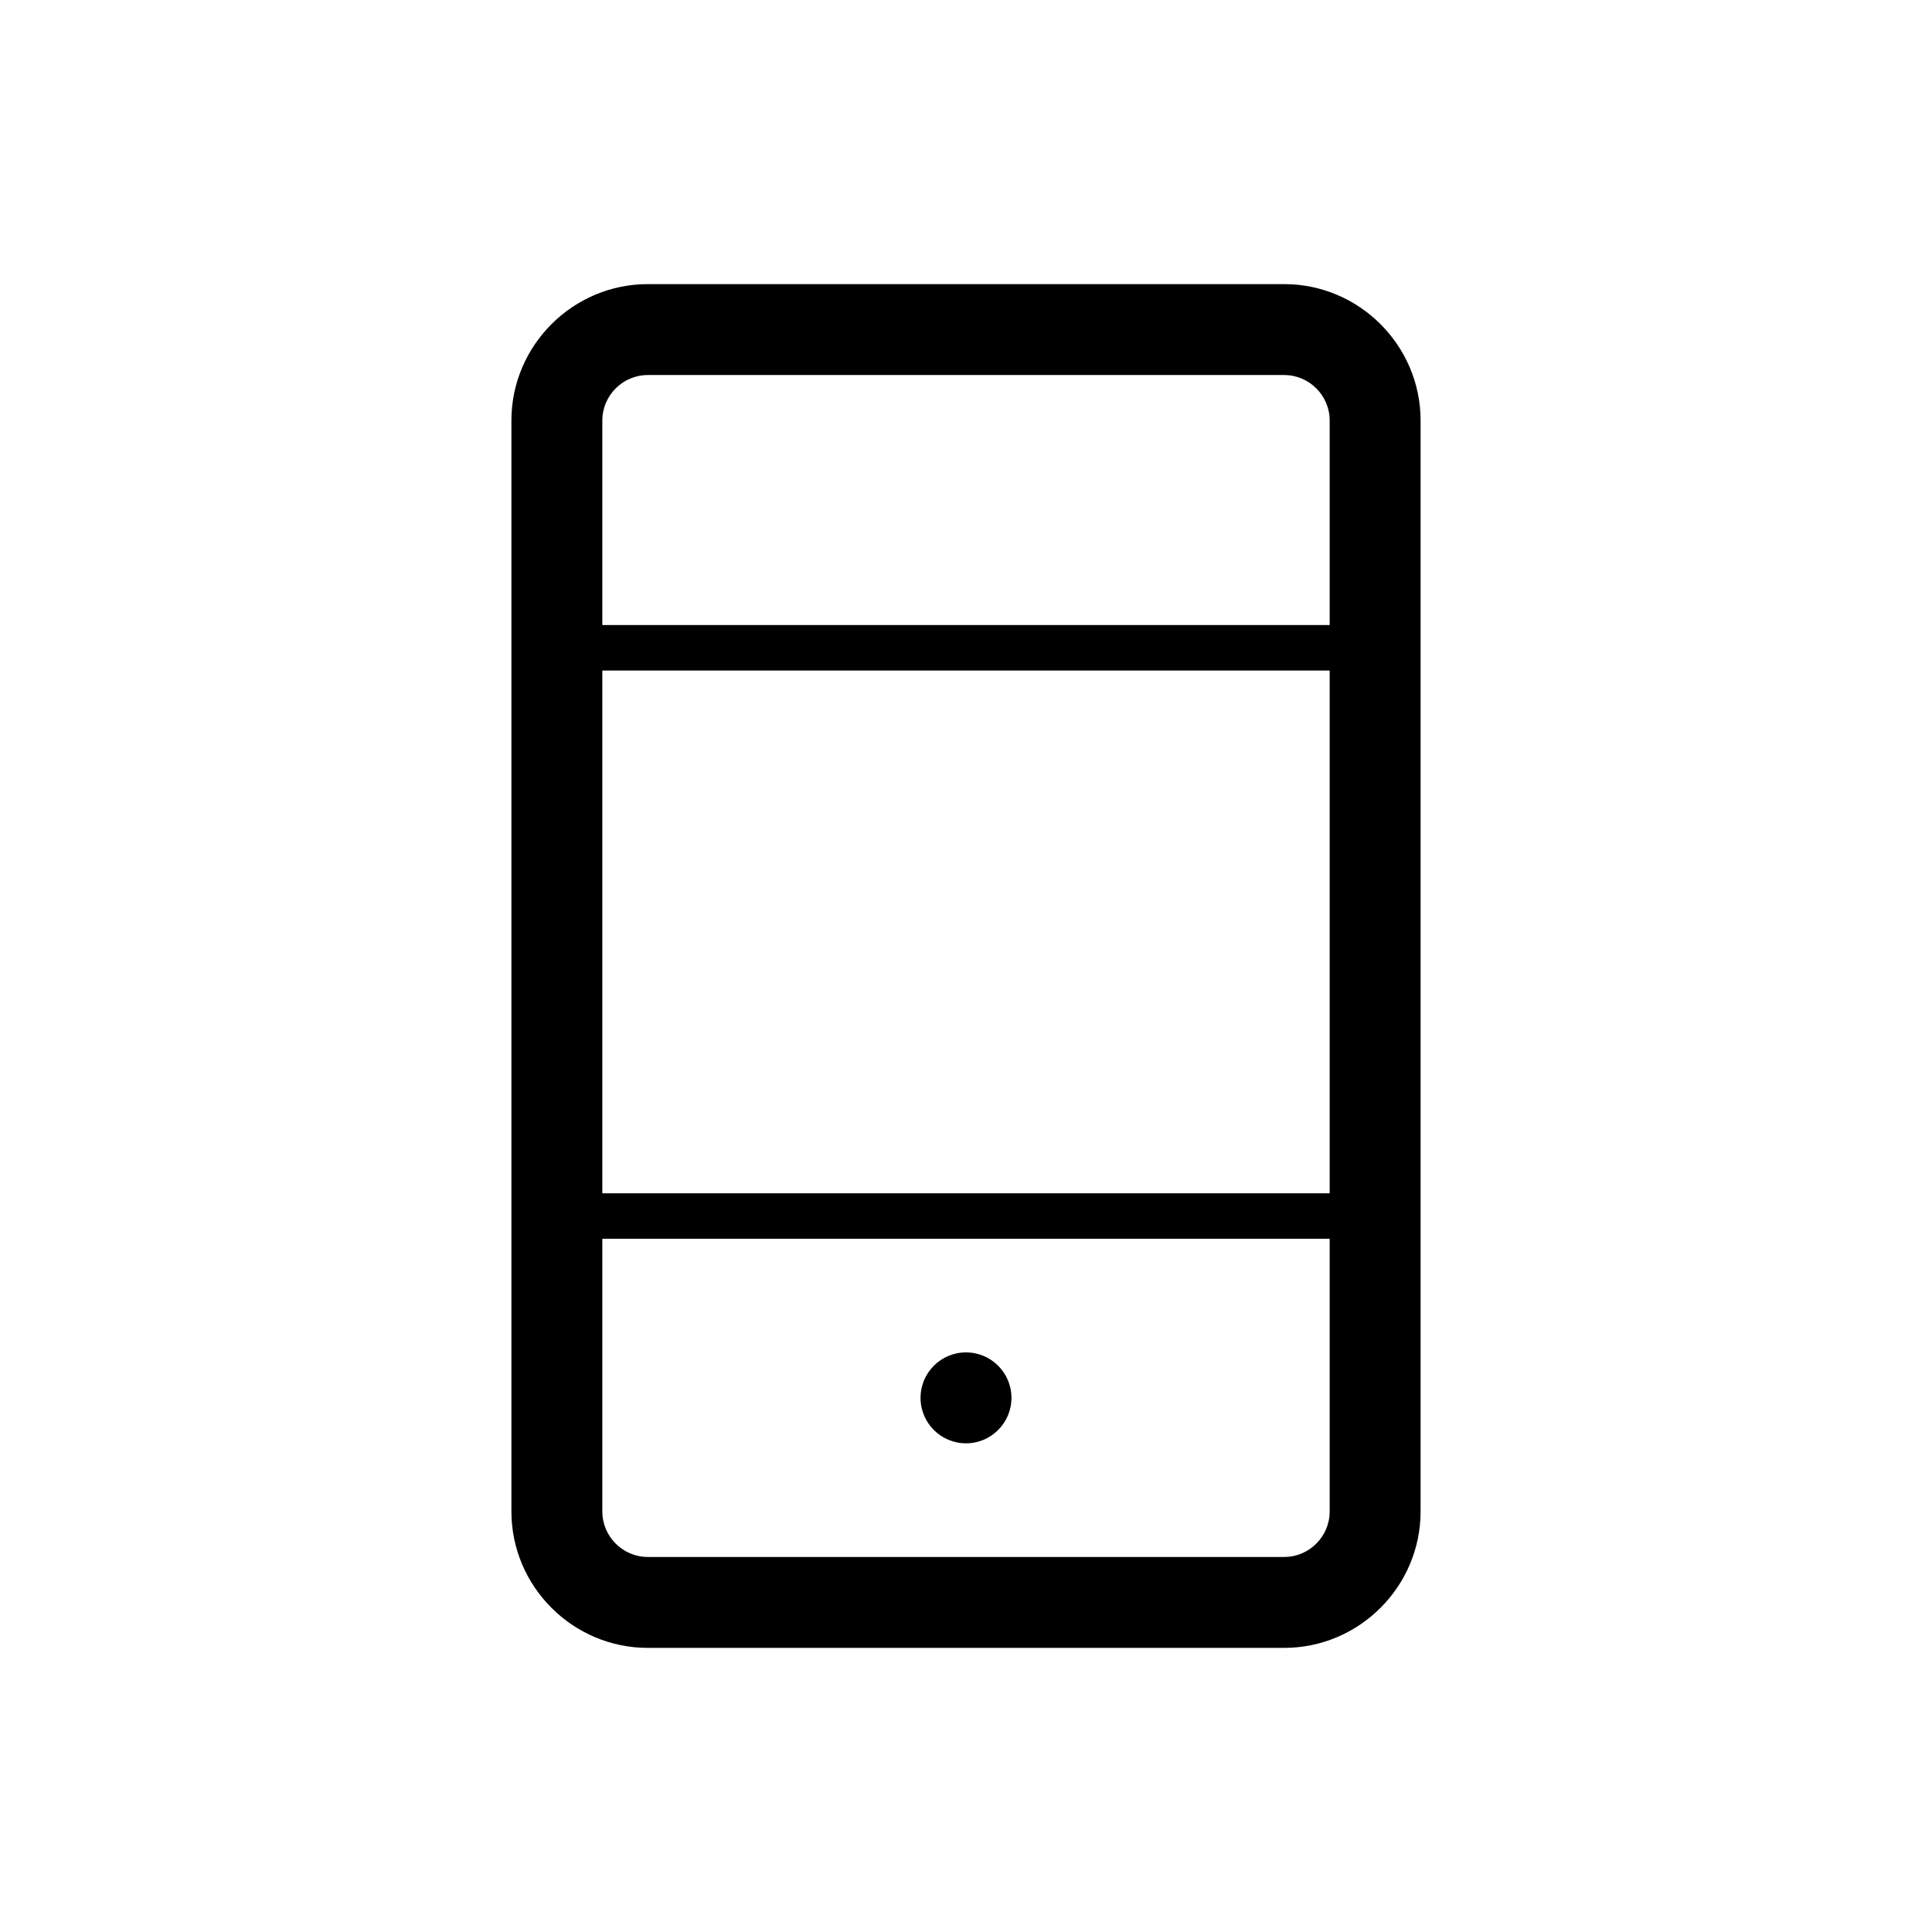 <?xml version="1.0" encoding="utf-8"?>
<!-- Generator: Adobe Illustrator 24.1.0, SVG Export Plug-In . SVG Version: 6.00 Build 0)  -->
<svg version="1.1" id="Ebene_1" xmlns="http://www.w3.org/2000/svg" xmlns:xlink="http://www.w3.org/1999/xlink" x="0px" y="0px"
	 width="85px" height="85px" viewBox="0 0 85 85" style="enable-background:new 0 0 85 85;" xml:space="preserve">
<g>
	<circle cx="42.5" cy="61.5" r="2"/>
	<path d="M56.5,12.5h-28c-3.3,0-6,2.7-6,6v48c0,3.3,2.7,6,6,6h28c3.3,0,6-2.7,6-6v-48C62.5,15.2,59.8,12.5,56.5,12.5z M58.5,66.5
		c0,1.1-0.9,2-2,2h-28c-1.1,0-2-0.9-2-2v-12h32V66.5z M58.5,52.5h-32v-23h32V52.5z M58.5,27.5h-32v-9c0-1.1,0.9-2,2-2h28
		c1.1,0,2,0.9,2,2V27.5z"/>
</g>
</svg>
